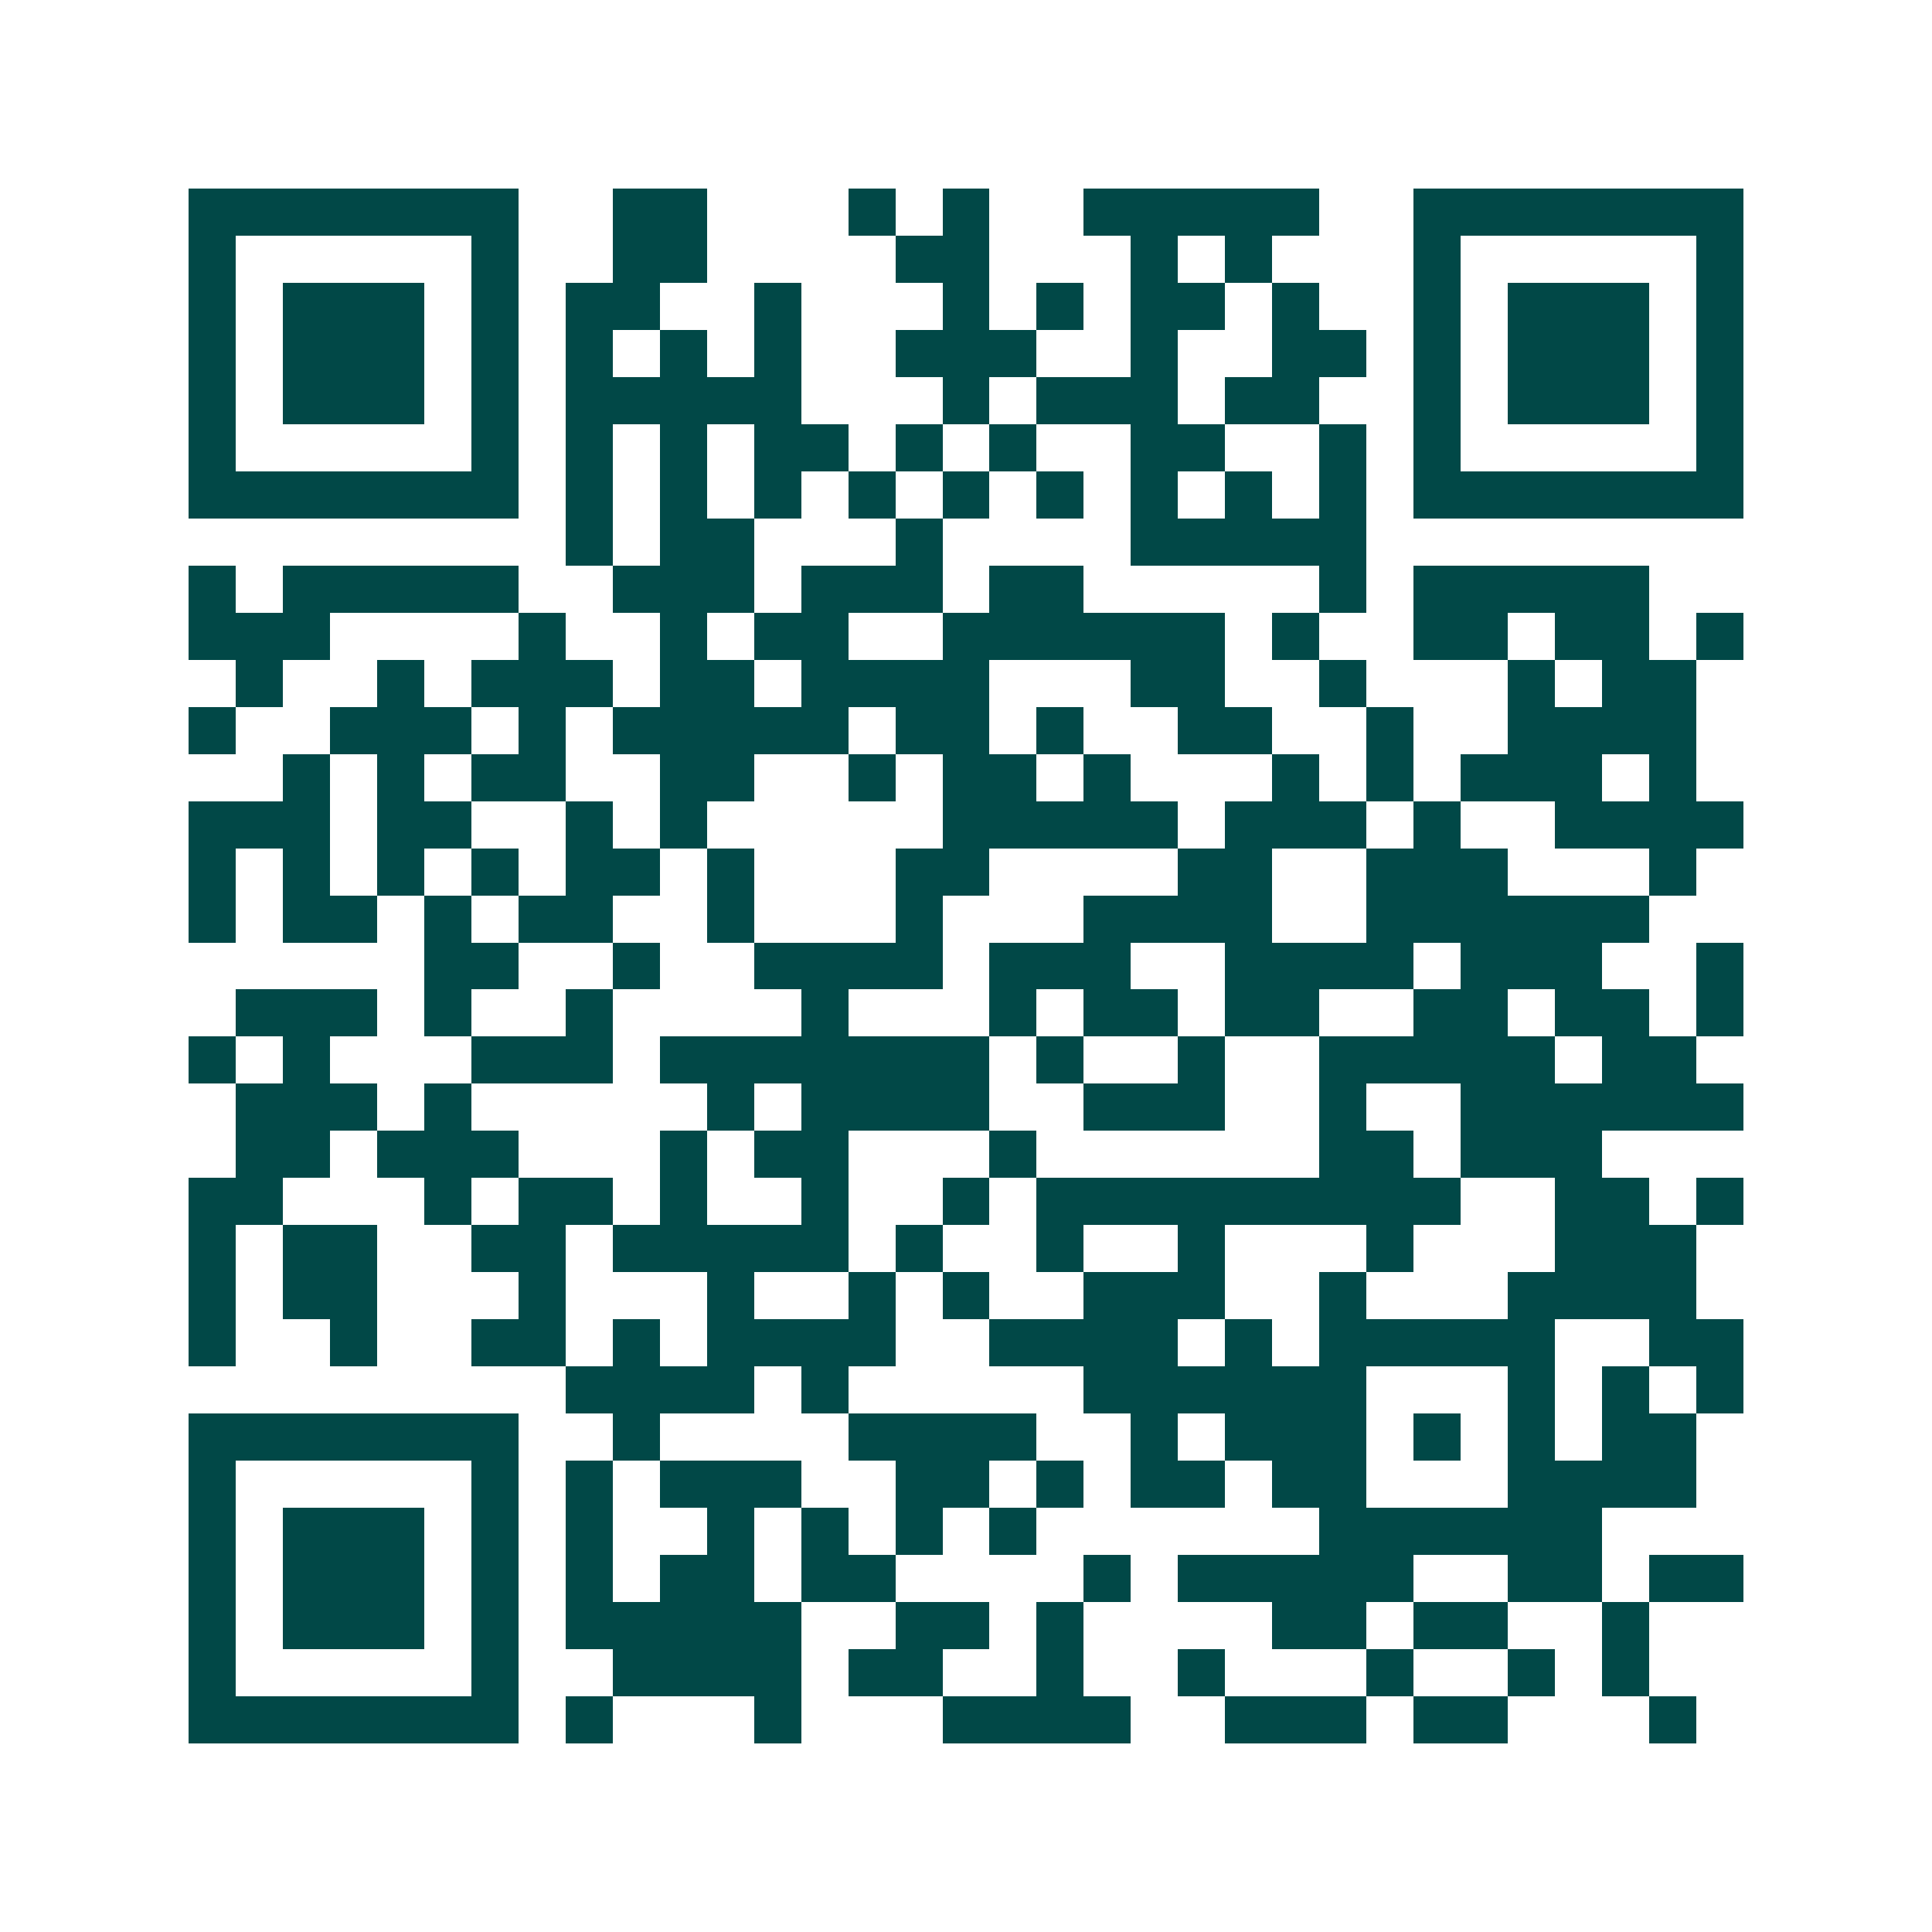 <svg xmlns="http://www.w3.org/2000/svg" width="200" height="200" viewBox="0 0 41 41" shape-rendering="crispEdges"><path fill="#ffffff" d="M0 0h41v41H0z"/><path stroke="#014847" d="M4 4.5h7m2 0h2m3 0h1m1 0h1m2 0h5m2 0h7M4 5.5h1m5 0h1m2 0h2m4 0h2m3 0h1m1 0h1m3 0h1m5 0h1M4 6.5h1m1 0h3m1 0h1m1 0h2m2 0h1m3 0h1m1 0h1m1 0h2m1 0h1m2 0h1m1 0h3m1 0h1M4 7.5h1m1 0h3m1 0h1m1 0h1m1 0h1m1 0h1m2 0h3m2 0h1m2 0h2m1 0h1m1 0h3m1 0h1M4 8.5h1m1 0h3m1 0h1m1 0h5m3 0h1m1 0h3m1 0h2m2 0h1m1 0h3m1 0h1M4 9.5h1m5 0h1m1 0h1m1 0h1m1 0h2m1 0h1m1 0h1m2 0h2m2 0h1m1 0h1m5 0h1M4 10.5h7m1 0h1m1 0h1m1 0h1m1 0h1m1 0h1m1 0h1m1 0h1m1 0h1m1 0h1m1 0h7M12 11.5h1m1 0h2m3 0h1m4 0h5M4 12.5h1m1 0h5m2 0h3m1 0h3m1 0h2m5 0h1m1 0h5M4 13.5h3m4 0h1m2 0h1m1 0h2m2 0h6m1 0h1m2 0h2m1 0h2m1 0h1M5 14.5h1m2 0h1m1 0h3m1 0h2m1 0h4m3 0h2m2 0h1m3 0h1m1 0h2M4 15.5h1m2 0h3m1 0h1m1 0h5m1 0h2m1 0h1m2 0h2m2 0h1m2 0h4M6 16.5h1m1 0h1m1 0h2m2 0h2m2 0h1m1 0h2m1 0h1m3 0h1m1 0h1m1 0h3m1 0h1M4 17.5h3m1 0h2m2 0h1m1 0h1m5 0h5m1 0h3m1 0h1m2 0h4M4 18.5h1m1 0h1m1 0h1m1 0h1m1 0h2m1 0h1m3 0h2m4 0h2m2 0h3m3 0h1M4 19.5h1m1 0h2m1 0h1m1 0h2m2 0h1m3 0h1m3 0h4m2 0h6M9 20.5h2m2 0h1m2 0h4m1 0h3m2 0h4m1 0h3m2 0h1M5 21.5h3m1 0h1m2 0h1m4 0h1m3 0h1m1 0h2m1 0h2m2 0h2m1 0h2m1 0h1M4 22.5h1m1 0h1m3 0h3m1 0h7m1 0h1m2 0h1m2 0h5m1 0h2M5 23.5h3m1 0h1m5 0h1m1 0h4m2 0h3m2 0h1m2 0h6M5 24.5h2m1 0h3m3 0h1m1 0h2m3 0h1m6 0h2m1 0h3M4 25.5h2m3 0h1m1 0h2m1 0h1m2 0h1m2 0h1m1 0h9m2 0h2m1 0h1M4 26.5h1m1 0h2m2 0h2m1 0h5m1 0h1m2 0h1m2 0h1m3 0h1m3 0h3M4 27.5h1m1 0h2m3 0h1m3 0h1m2 0h1m1 0h1m2 0h3m2 0h1m3 0h4M4 28.5h1m2 0h1m2 0h2m1 0h1m1 0h4m2 0h4m1 0h1m1 0h5m2 0h2M12 29.5h4m1 0h1m5 0h6m3 0h1m1 0h1m1 0h1M4 30.5h7m2 0h1m4 0h4m2 0h1m1 0h3m1 0h1m1 0h1m1 0h2M4 31.5h1m5 0h1m1 0h1m1 0h3m2 0h2m1 0h1m1 0h2m1 0h2m3 0h4M4 32.5h1m1 0h3m1 0h1m1 0h1m2 0h1m1 0h1m1 0h1m1 0h1m6 0h6M4 33.5h1m1 0h3m1 0h1m1 0h1m1 0h2m1 0h2m4 0h1m1 0h5m2 0h2m1 0h2M4 34.5h1m1 0h3m1 0h1m1 0h5m2 0h2m1 0h1m4 0h2m1 0h2m2 0h1M4 35.5h1m5 0h1m2 0h4m1 0h2m2 0h1m2 0h1m3 0h1m2 0h1m1 0h1M4 36.5h7m1 0h1m3 0h1m3 0h4m2 0h3m1 0h2m3 0h1"/></svg>
